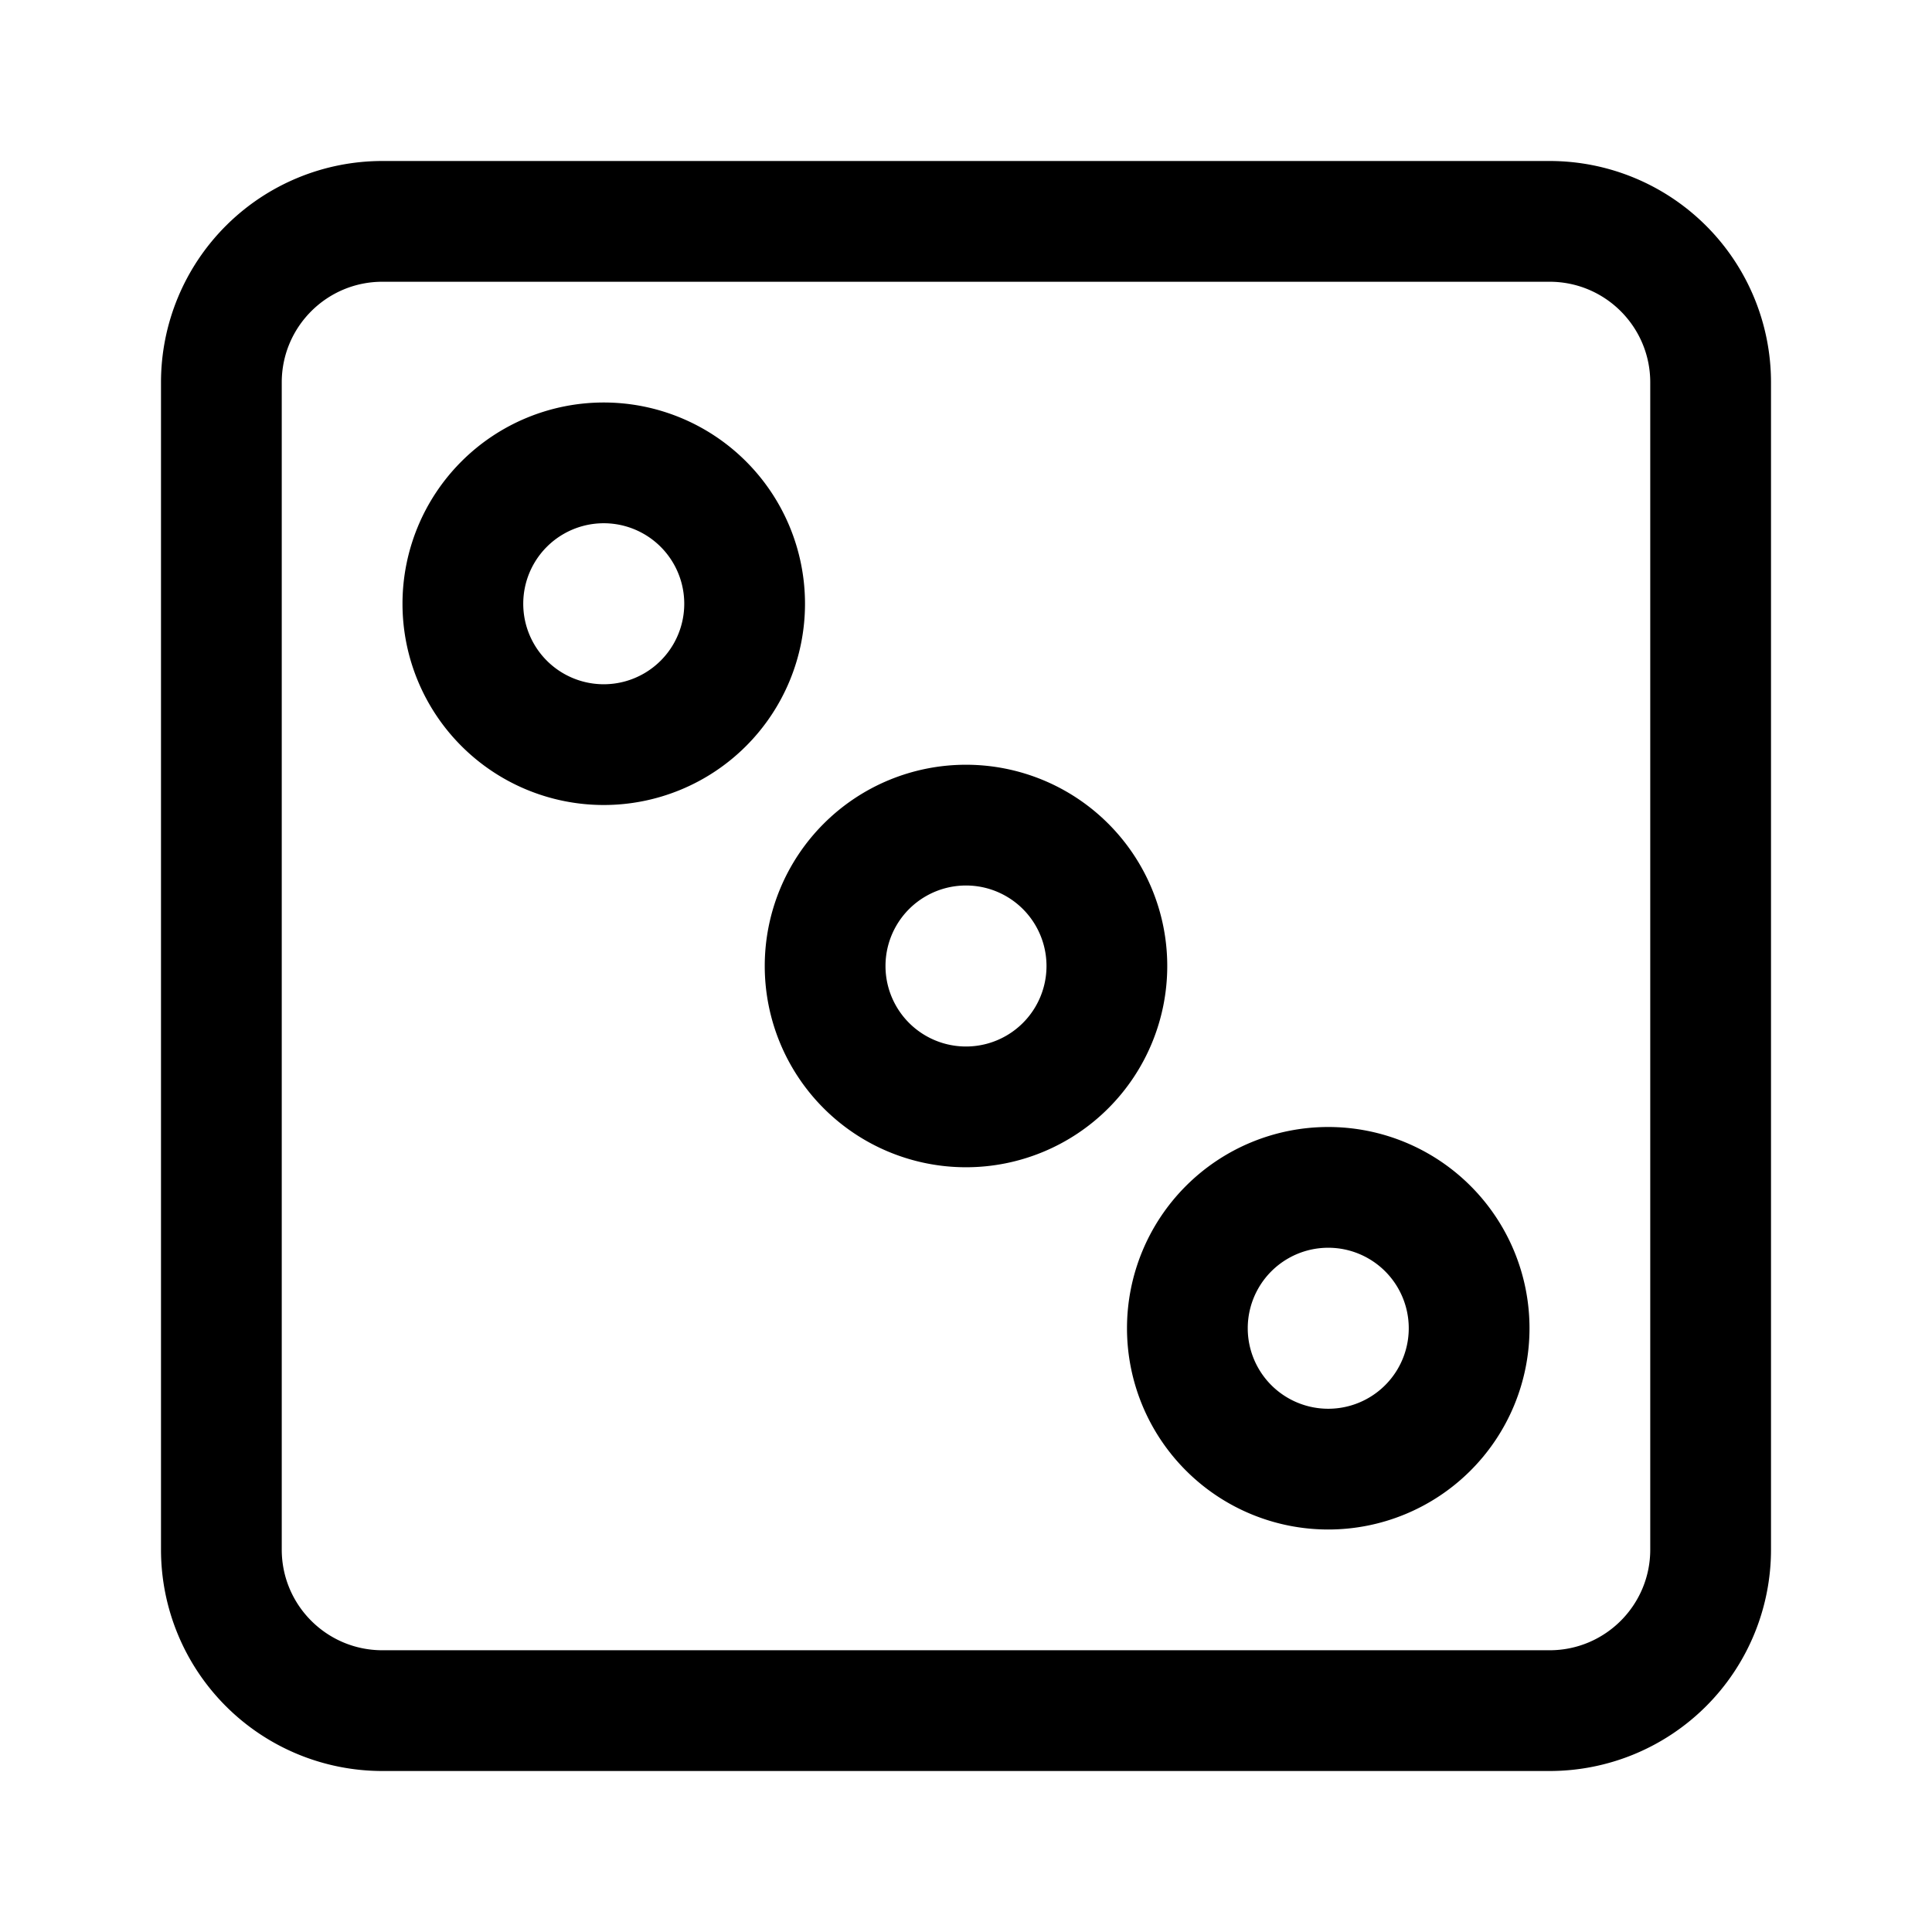<svg xmlns="http://www.w3.org/2000/svg" width="24" height="24" fill="none" viewBox="0 0 24 24"><g fill="currentColor" fill-rule="evenodd" clip-rule="evenodd"><path d="M12 9.5a2.5 2.5 0 100 5 2.5 2.5 0 000-5zM11 12a1 1 0 112 0 1 1 0 01-2 0zM5 7.5a2.5 2.5 0 115 0 2.5 2.5 0 01-5 0zm2.5-1a1 1 0 100 2 1 1 0 000-2zM16.5 14a2.5 2.5 0 100 5 2.5 2.5 0 000-5zm-1 2.5a1 1 0 112 0 1 1 0 01-2 0z"/><path d="M4.75 2A2.75 2.75 0 002 4.75v14.5A2.75 2.75 0 004.75 22h14.5A2.75 2.75 0 0022 19.25V4.75A2.75 2.75 0 0019.25 2H4.75zM3.5 4.75c0-.69.56-1.25 1.25-1.25h14.5c.69 0 1.25.56 1.25 1.25v14.5c0 .69-.56 1.25-1.25 1.25H4.75c-.69 0-1.25-.56-1.25-1.25V4.75z"/></g></svg>